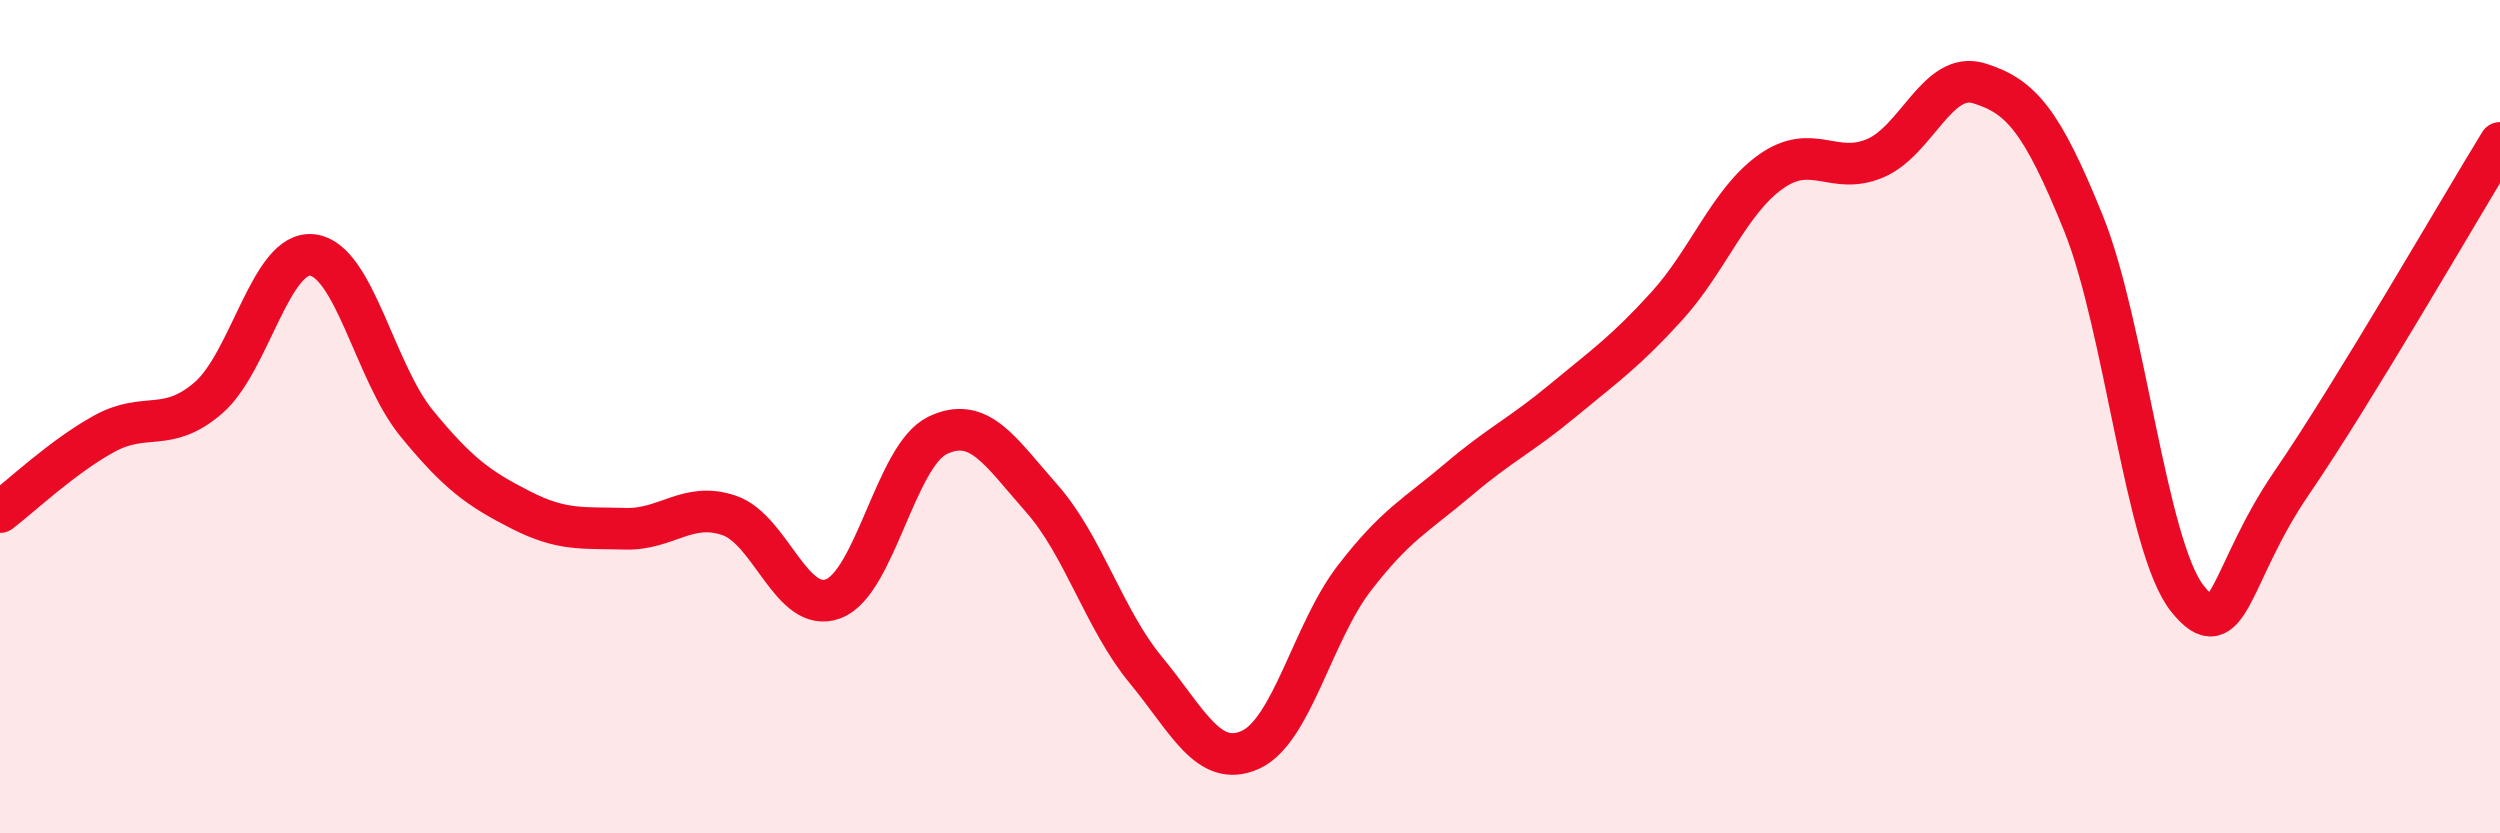 
    <svg width="60" height="20" viewBox="0 0 60 20" xmlns="http://www.w3.org/2000/svg">
      <path
        d="M 0,12.29 C 0.5,11.91 1.5,10.96 2.5,10.41 C 3.5,9.86 4,10.41 5,9.55 C 6,8.69 6.5,6 7.5,6.12 C 8.5,6.24 9,8.94 10,10.16 C 11,11.38 11.5,11.73 12.5,12.24 C 13.5,12.75 14,12.66 15,12.69 C 16,12.72 16.5,12.03 17.5,12.37 C 18.5,12.71 19,14.75 20,14.37 C 21,13.99 21.5,10.93 22.5,10.45 C 23.5,9.97 24,10.83 25,11.96 C 26,13.09 26.5,14.87 27.5,16.08 C 28.5,17.29 29,18.44 30,18 C 31,17.56 31.5,15.18 32.5,13.88 C 33.5,12.58 34,12.36 35,11.51 C 36,10.66 36.5,10.45 37.5,9.62 C 38.5,8.79 39,8.45 40,7.35 C 41,6.25 41.5,4.83 42.5,4.12 C 43.5,3.41 44,4.22 45,3.8 C 46,3.38 46.5,1.69 47.5,2 C 48.5,2.31 49,2.88 50,5.35 C 51,7.82 51.5,13.12 52.5,14.37 C 53.5,15.62 53.5,13.78 55,11.59 C 56.5,9.4 59,5.06 60,3.43L60 20L0 20Z"
        fill="#EB0A25"
        opacity="0.1"
        stroke-linecap="round"
        stroke-linejoin="round"
      />
      <path
        d="M 0,12.29 C 0.5,11.91 1.5,10.96 2.5,10.41 C 3.5,9.86 4,10.41 5,9.55 C 6,8.69 6.5,6 7.5,6.12 C 8.5,6.24 9,8.94 10,10.16 C 11,11.38 11.5,11.73 12.5,12.24 C 13.5,12.75 14,12.66 15,12.69 C 16,12.72 16.5,12.03 17.5,12.37 C 18.5,12.71 19,14.75 20,14.37 C 21,13.99 21.5,10.93 22.5,10.45 C 23.5,9.97 24,10.83 25,11.96 C 26,13.09 26.5,14.87 27.5,16.08 C 28.5,17.29 29,18.44 30,18 C 31,17.56 31.5,15.18 32.5,13.88 C 33.5,12.58 34,12.36 35,11.51 C 36,10.66 36.5,10.45 37.5,9.62 C 38.5,8.79 39,8.45 40,7.35 C 41,6.25 41.5,4.83 42.5,4.12 C 43.5,3.41 44,4.22 45,3.8 C 46,3.38 46.5,1.69 47.5,2 C 48.5,2.31 49,2.88 50,5.35 C 51,7.82 51.5,13.12 52.5,14.37 C 53.5,15.62 53.5,13.78 55,11.59 C 56.5,9.4 59,5.06 60,3.43"
        stroke="#EB0A25"
        stroke-width="1"
        fill="none"
        stroke-linecap="round"
        stroke-linejoin="round"
      />
    </svg>
  